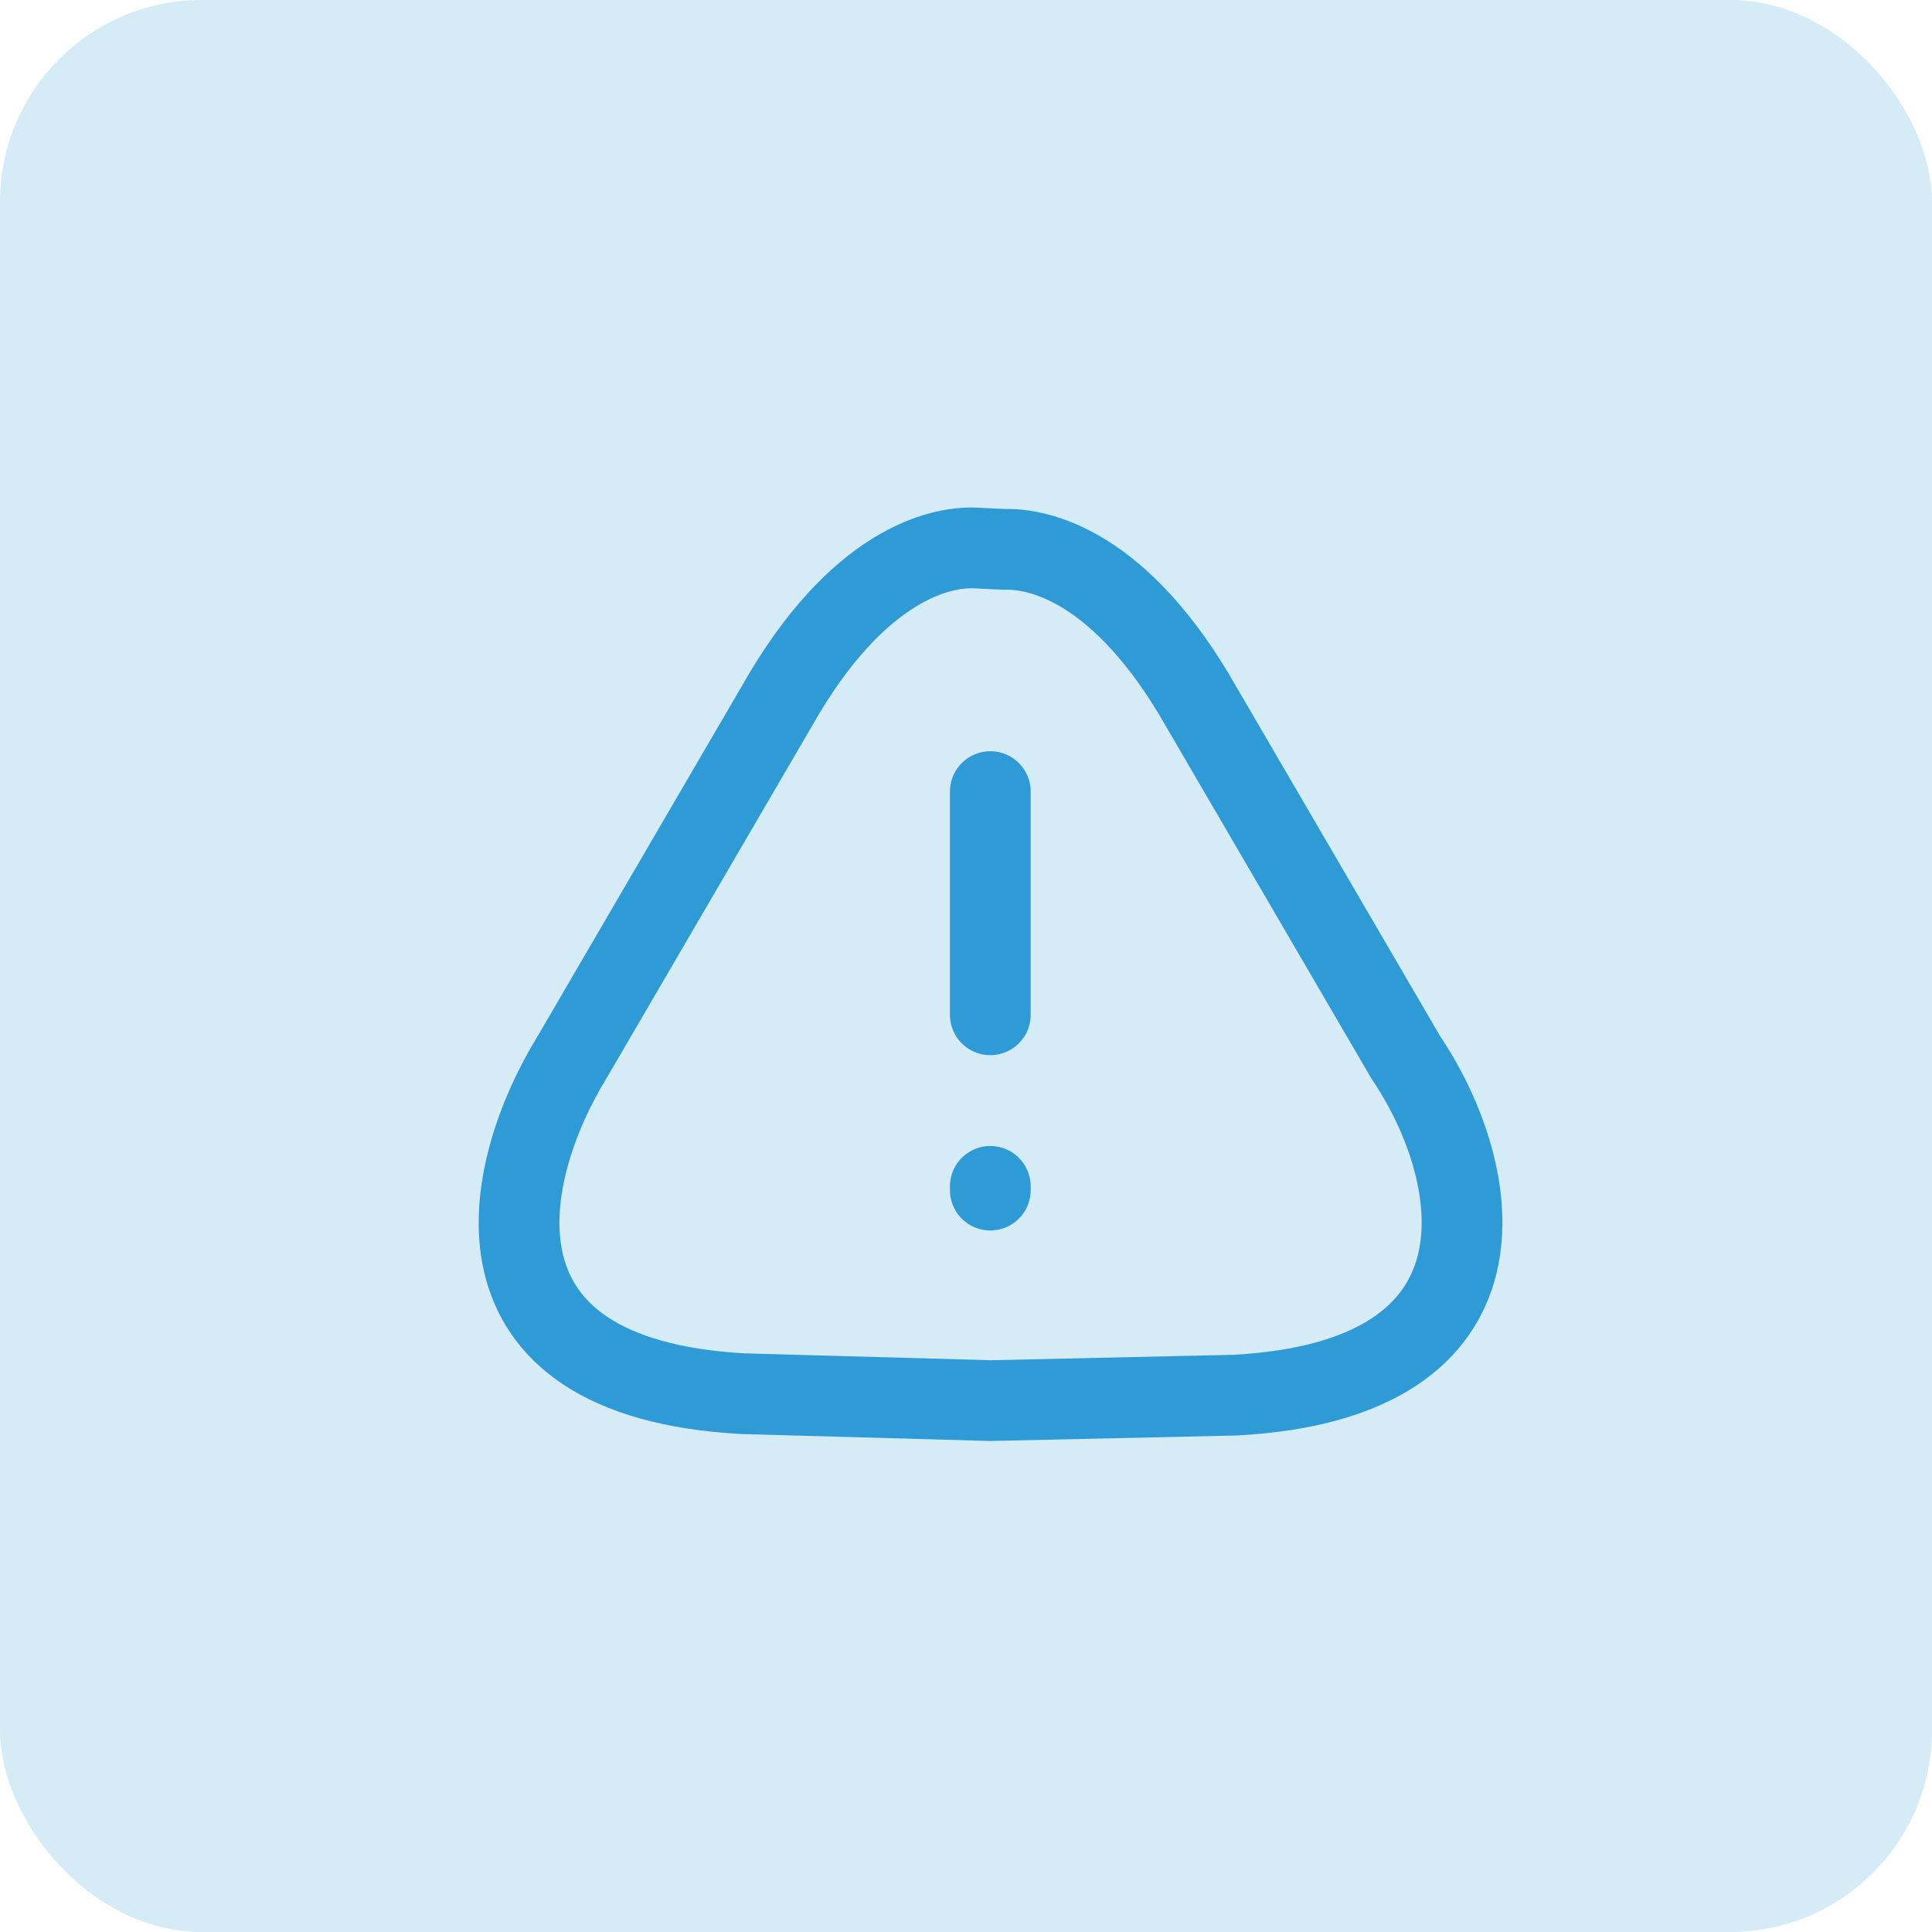 <svg width="67" height="67" viewBox="0 0 67 67" fill="none" xmlns="http://www.w3.org/2000/svg">
<rect width="67" height="67" rx="7" fill="#2F9BD6" fill-opacity="0.2"/>
<path d="M34.343 27.452V35.192M34.343 41.142V41.272M34.823 19.052C35.973 19.012 38.863 19.562 41.683 24.552L48.753 36.672C51.453 40.672 52.783 47.842 42.843 48.382L34.353 48.572L25.773 48.332C15.833 47.792 17.363 40.682 19.863 36.622L26.933 24.502C29.753 19.512 32.653 18.962 33.793 19.002L34.833 19.052H34.823Z" stroke="#2F9BD6" stroke-width="2.8" stroke-linecap="round" stroke-linejoin="round"/>
</svg>
